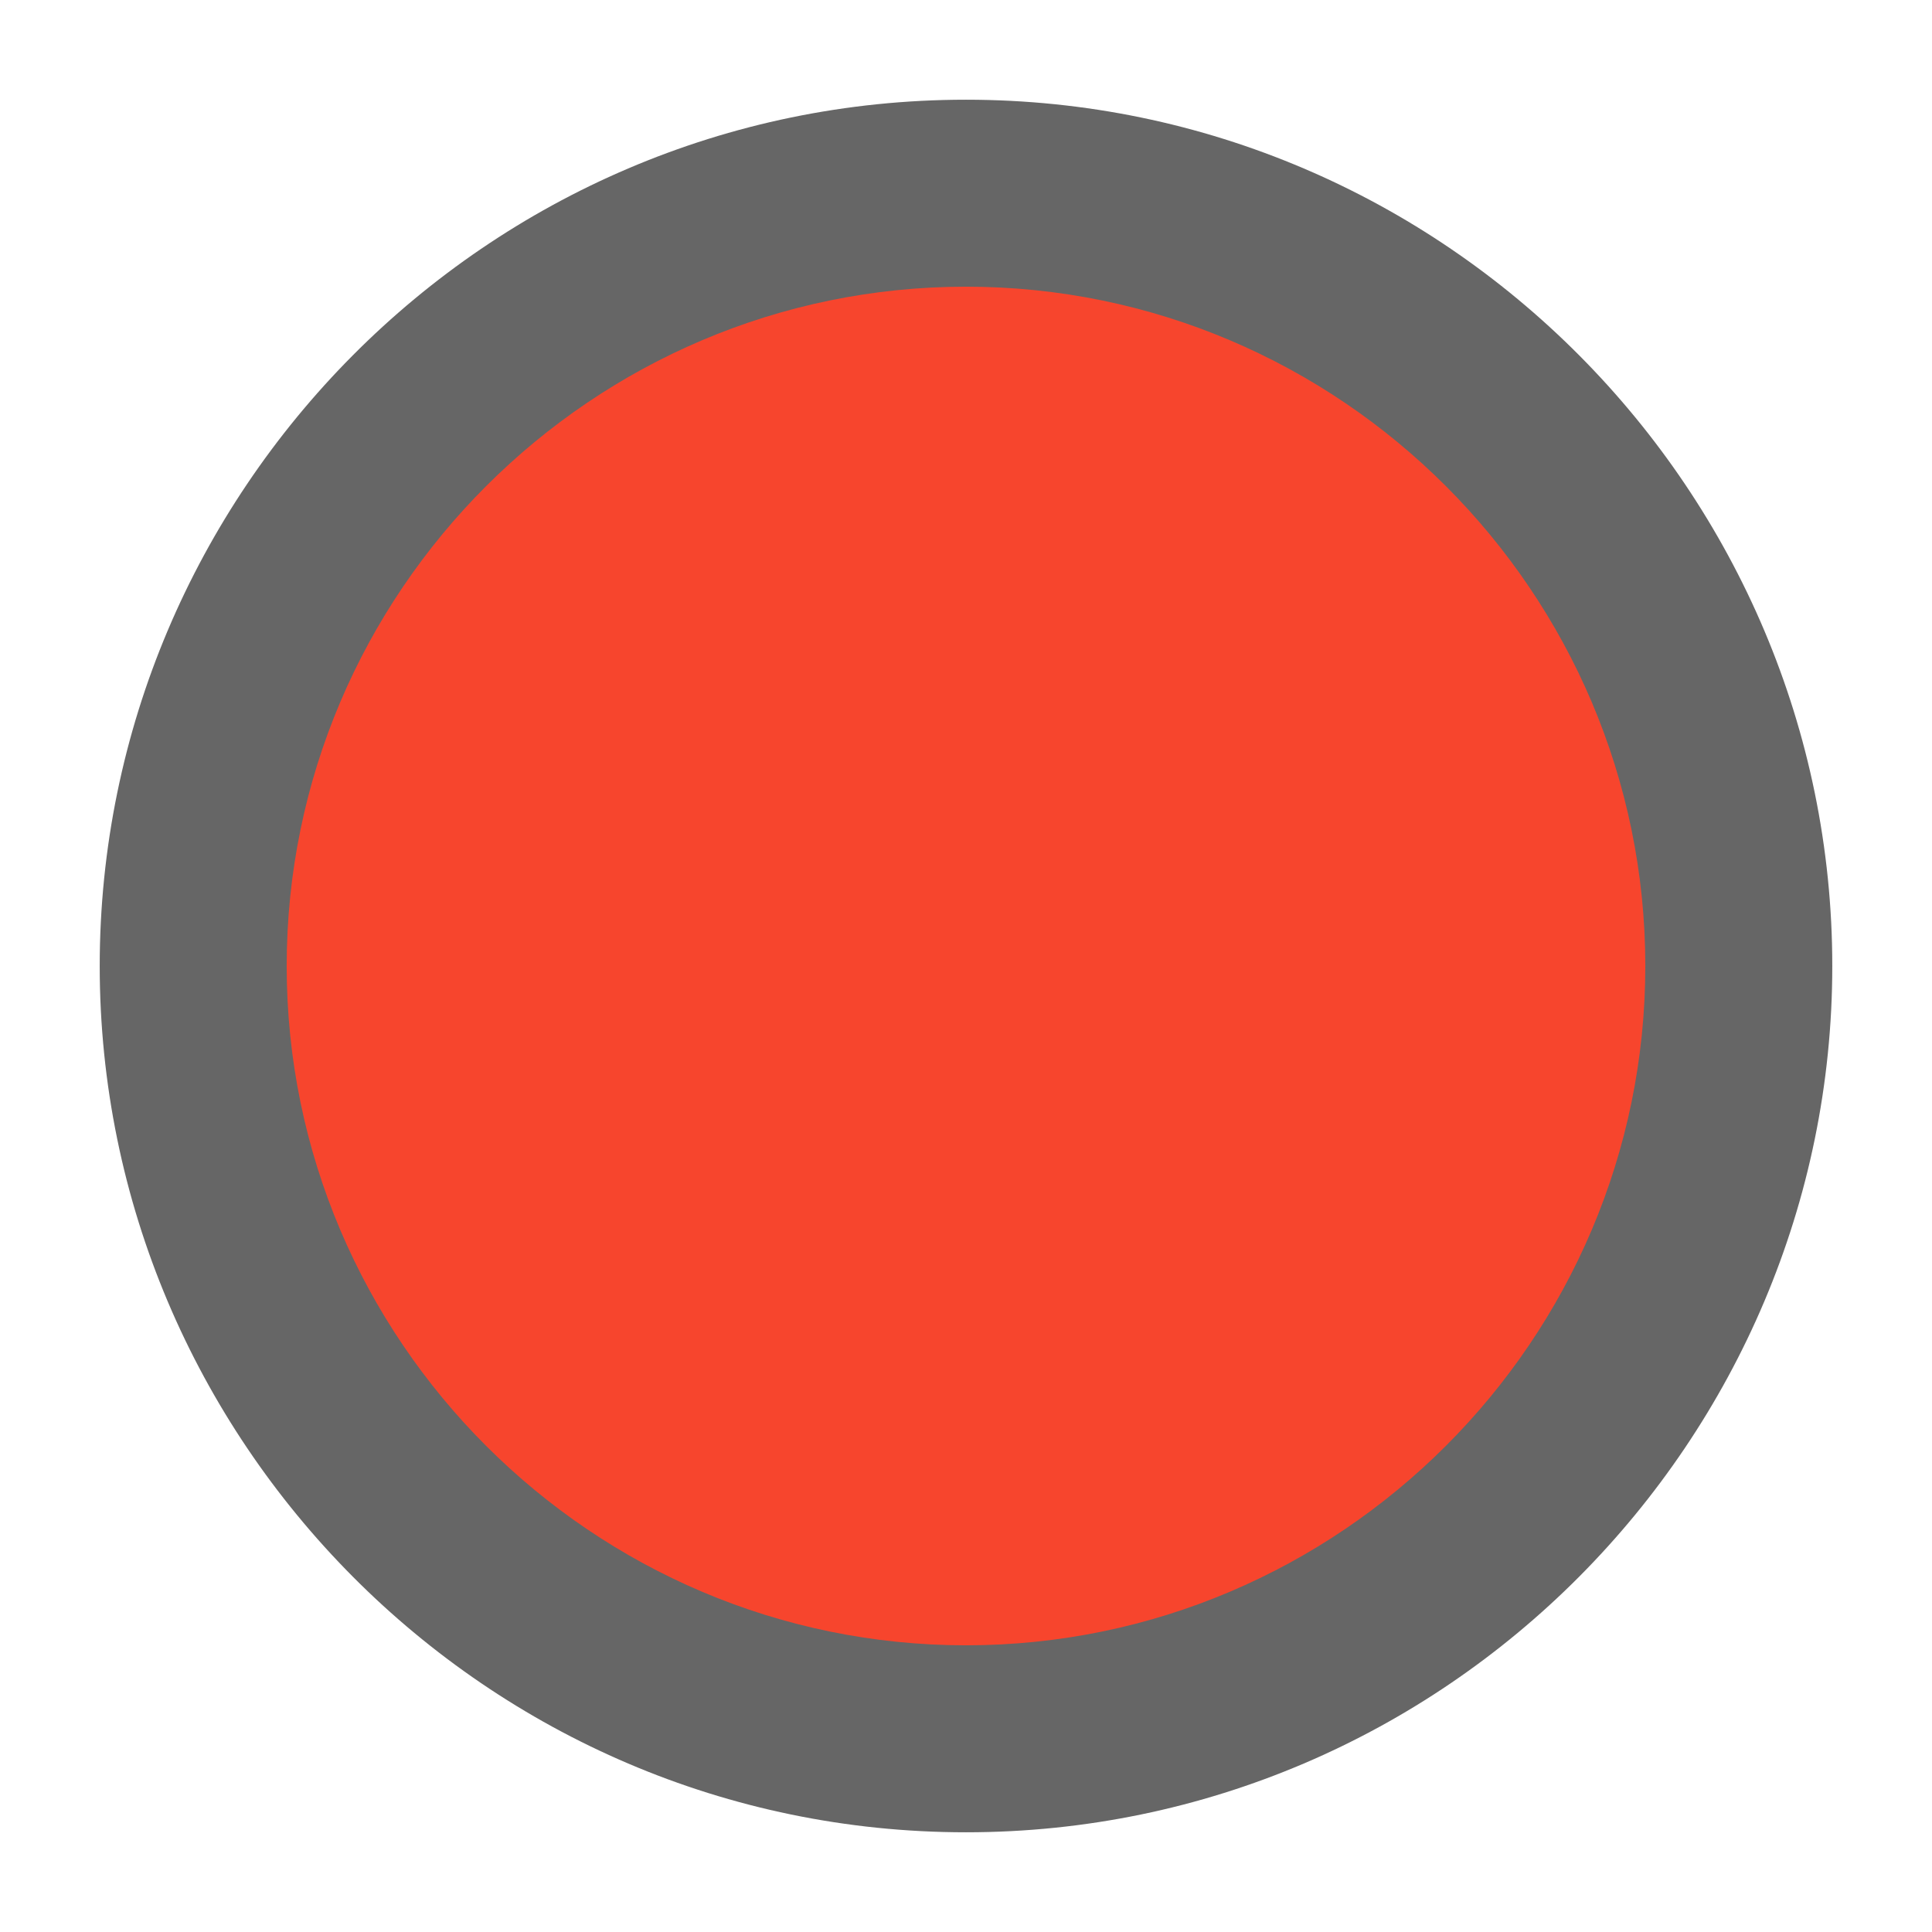 <?xml version="1.0" encoding="utf-8"?>
<!-- Generator: Adobe Illustrator 23.1.0, SVG Export Plug-In . SVG Version: 6.00 Build 0)  -->
<svg version="1.1" id="圖層_1" xmlns="http://www.w3.org/2000/svg" xmlns:xlink="http://www.w3.org/1999/xlink" x="0px" y="0px"
	 viewBox="0 0 31 31" style="enable-background:new 0 0 31 31;" xml:space="preserve">
<style type="text/css">
	.st0{fill:#F7452D;}
	.st1{fill:#666666;}
</style>
<g>
	<circle class="st0" cx="15.5" cy="15.5" r="12.4"/>
	<path class="st1" d="M15.5,29.4c-7.7,0-13.9-6.3-13.9-13.9S7.8,1.6,15.5,1.6s13.9,6.3,13.9,13.9S23.2,29.4,15.5,29.4z M15.5,4.6
		c-6,0-10.9,4.9-10.9,10.9s4.9,10.9,10.9,10.9s10.9-4.9,10.9-10.9S21.5,4.6,15.5,4.6z"/>
</g>
</svg>
